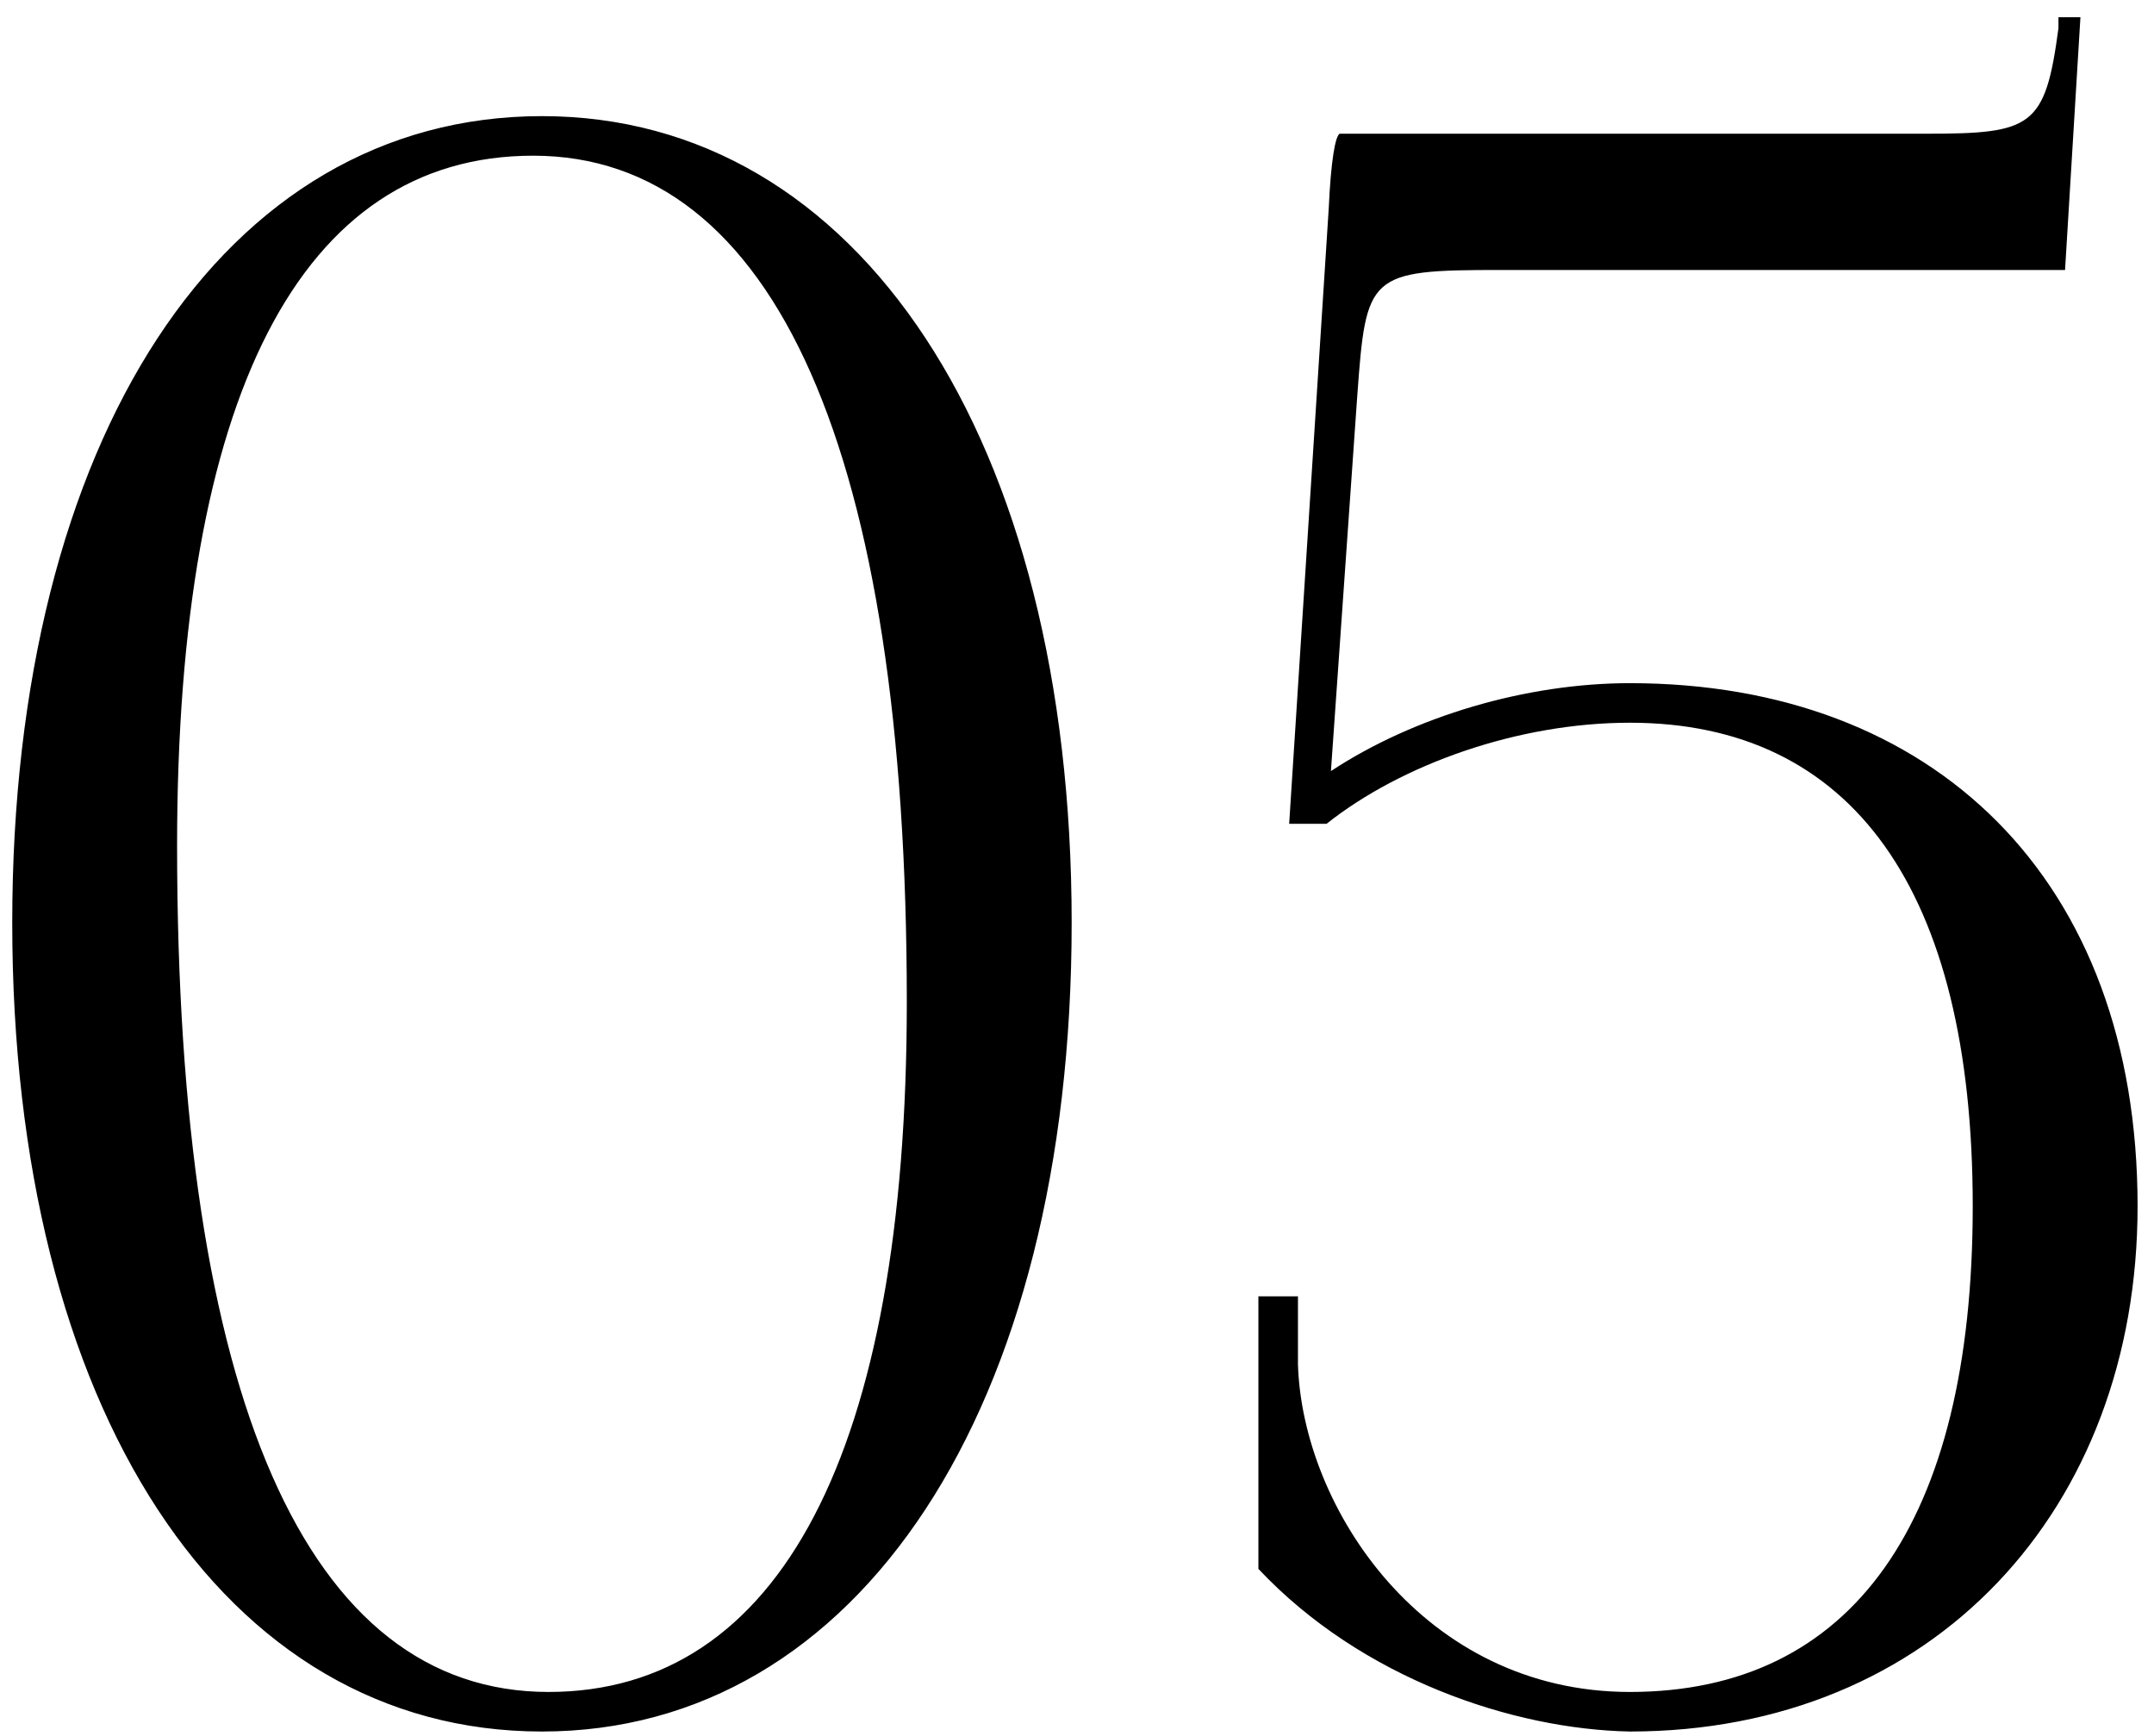 <?xml version="1.0" encoding="UTF-8"?> <svg xmlns="http://www.w3.org/2000/svg" width="98" height="79" viewBox="0 0 98 79" fill="none"> <path d="M24.256 7.084C35.257 7.084 41.257 20.584 41.257 45.584C41.257 66.084 35.456 76.984 24.956 76.984C13.957 76.984 8.057 63.584 8.057 38.484C8.057 18.084 13.656 7.084 24.256 7.084ZM24.657 5.284C10.156 5.284 0.557 19.984 0.557 41.984C0.557 64.084 10.156 78.784 24.657 78.784C39.056 78.784 48.757 64.084 48.757 41.984C48.757 19.984 39.056 5.284 24.657 5.284ZM60.953 6.084C60.753 6.184 60.553 7.284 60.453 9.484L58.653 37.484H60.353C63.753 34.784 69.053 32.884 74.153 32.884C84.253 32.884 89.753 40.484 89.753 54.884C89.753 69.284 84.253 76.984 74.153 76.984C64.753 76.984 59.253 68.584 59.053 62.084V58.984H57.253V71.384C61.953 76.384 68.853 78.684 74.153 78.784C87.953 78.784 97.253 68.684 97.253 54.884C97.253 39.984 87.953 31.084 74.153 31.084C69.453 31.084 64.353 32.584 60.553 35.084L61.753 17.984C62.153 12.484 62.253 12.284 68.253 12.284H93.953L94.653 0.784H93.653V1.284C93.053 5.784 92.453 6.084 87.653 6.084H60.953Z" fill="black"></path> </svg> 